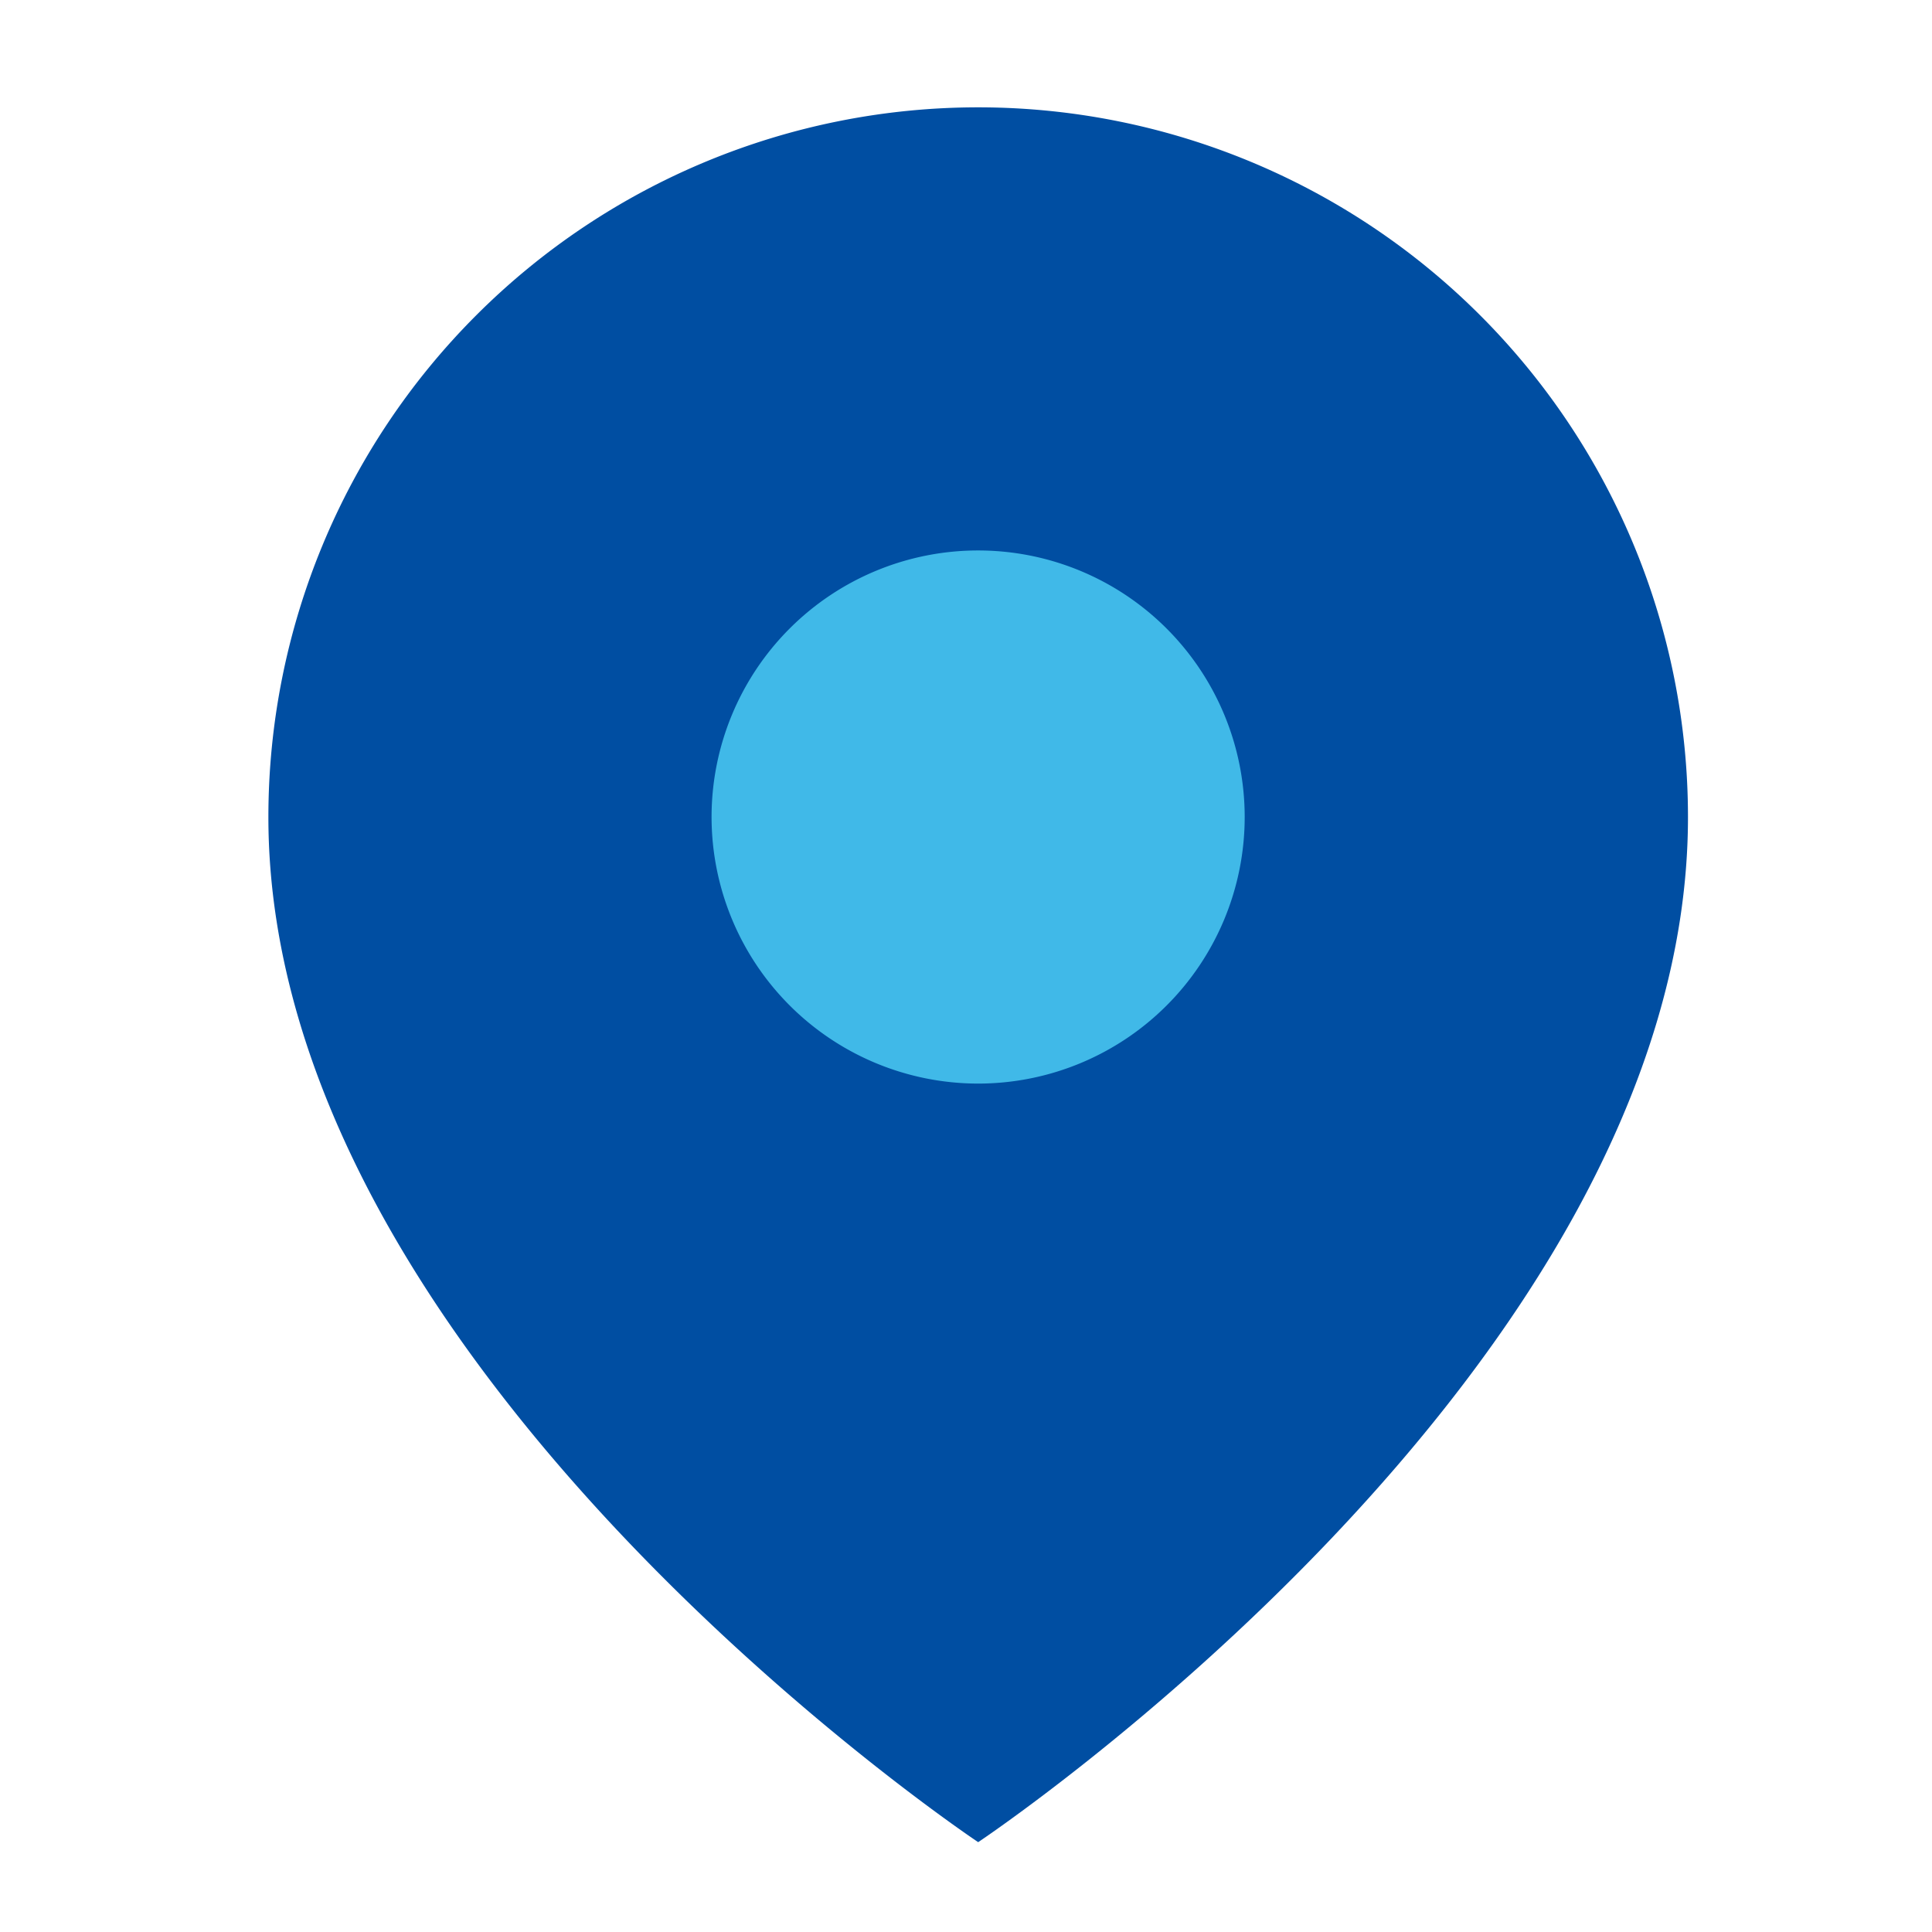 <svg xmlns="http://www.w3.org/2000/svg" width="36" height="36" viewBox="0 0 36 36">
  <g id="icon_s_店舗検索" transform="translate(0 -0.303)">
    <rect id="size" width="36" height="36" transform="translate(0 0.303)" fill="none"/>
    <g id="グループ_50198" data-name="グループ 50198" transform="translate(0.642 -0.279)">
      <path id="パス_4623" data-name="パス 4623" d="M30.952,14.726c0,10.287-13.226,19.1-13.226,19.1S4.5,25.013,4.5,14.726a13.226,13.226,0,1,1,26.452,0Z" transform="translate(-0.141 1.082)" fill="#004ea2"/>
      <path id="合体_9" data-name="合体 9" d="M0,4.967A4.967,4.967,0,1,1,4.965,9.937,4.97,4.97,0,0,1,0,4.967Z" transform="translate(12.617 10.836)" fill="#40b9e8"/>
    </g>
  </g>
</svg>

